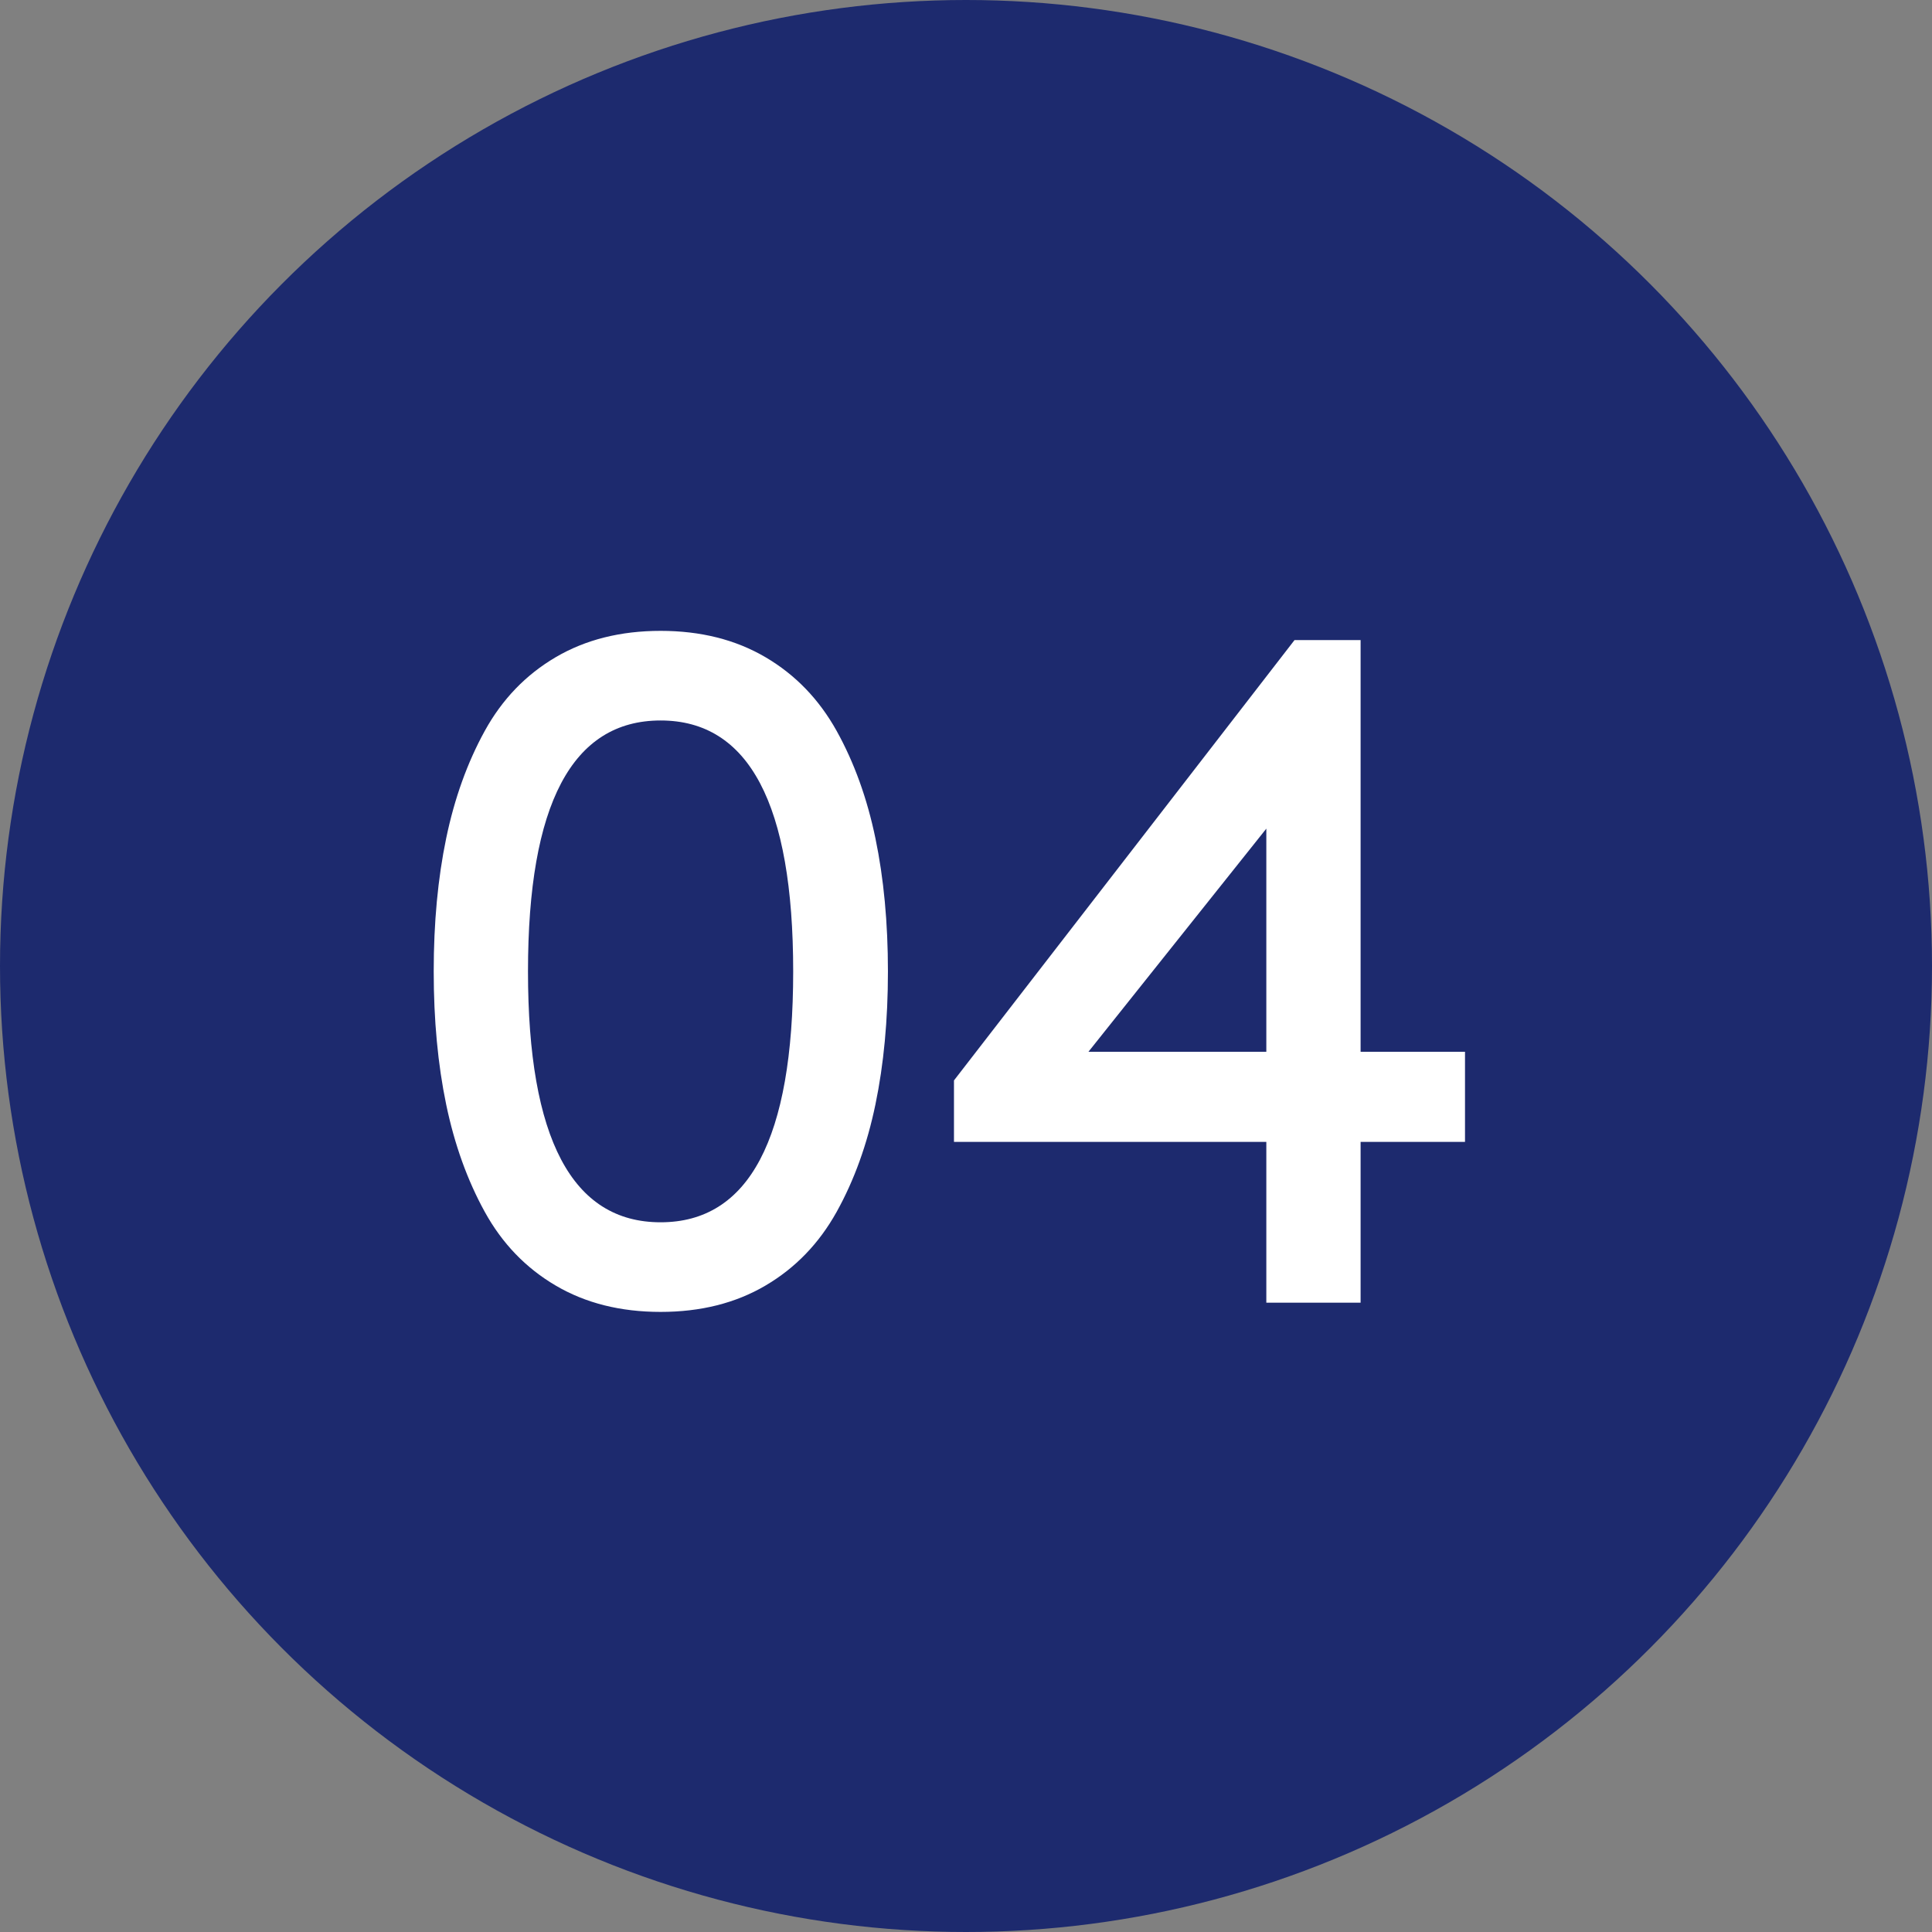 <?xml version="1.0" encoding="UTF-8"?>
<svg width="49px" height="49px" viewBox="0 0 49 49" version="1.1" xmlns="http://www.w3.org/2000/svg" xmlns:xlink="http://www.w3.org/1999/xlink">
    <rect x="0" y="0" width="49" height="49" fill="#808080" stroke="none"/>
    <title>49x49</title>
    <g id="49x49" stroke="none" stroke-width="1" fill="none" fill-rule="evenodd">
        <g id="04">
            <circle id="Oval-Copy-4" fill="#1D2A6E" cx="24.5" cy="24.5" r="24.5"></circle>
            <path d="M16.754,33.273 C17.77,33.273 18.656,33.051 19.414,32.605 C20.172,32.16 20.773,31.537 21.219,30.736 C21.664,29.936 21.992,29.027 22.203,28.012 C22.414,26.996 22.52,25.871 22.52,24.637 C22.52,23.402 22.414,22.277 22.203,21.262 C21.992,20.246 21.664,19.338 21.219,18.537 C20.773,17.736 20.172,17.113 19.414,16.668 C18.656,16.223 17.77,16 16.754,16 C15.738,16 14.852,16.223 14.094,16.668 C13.336,17.113 12.736,17.736 12.295,18.537 C11.854,19.338 11.527,20.246 11.316,21.262 C11.105,22.277 11,23.402 11,24.637 C11,25.871 11.105,26.996 11.316,28.012 C11.527,29.027 11.854,29.936 12.295,30.736 C12.736,31.537 13.336,32.16 14.094,32.605 C14.852,33.051 15.738,33.273 16.754,33.273 Z M16.754,31 C14.512,31 13.391,28.879 13.391,24.637 C13.391,20.395 14.512,18.273 16.754,18.273 C18.996,18.273 20.117,20.395 20.117,24.637 C20.117,28.879 18.996,31 16.754,31 Z M34.508,33.039 L34.508,28.961 L37.156,28.961 L37.156,26.676 L34.508,26.676 L34.508,16.234 L32.832,16.234 L24.195,27.402 L24.195,28.961 L32.117,28.961 L32.117,33.039 L34.508,33.039 Z M32.117,26.676 L27.605,26.676 L32.117,21.016 L32.117,26.676 Z" fill="#FFFFFF" fill-rule="nonzero"></path>
        </g>
    </g>
</svg>